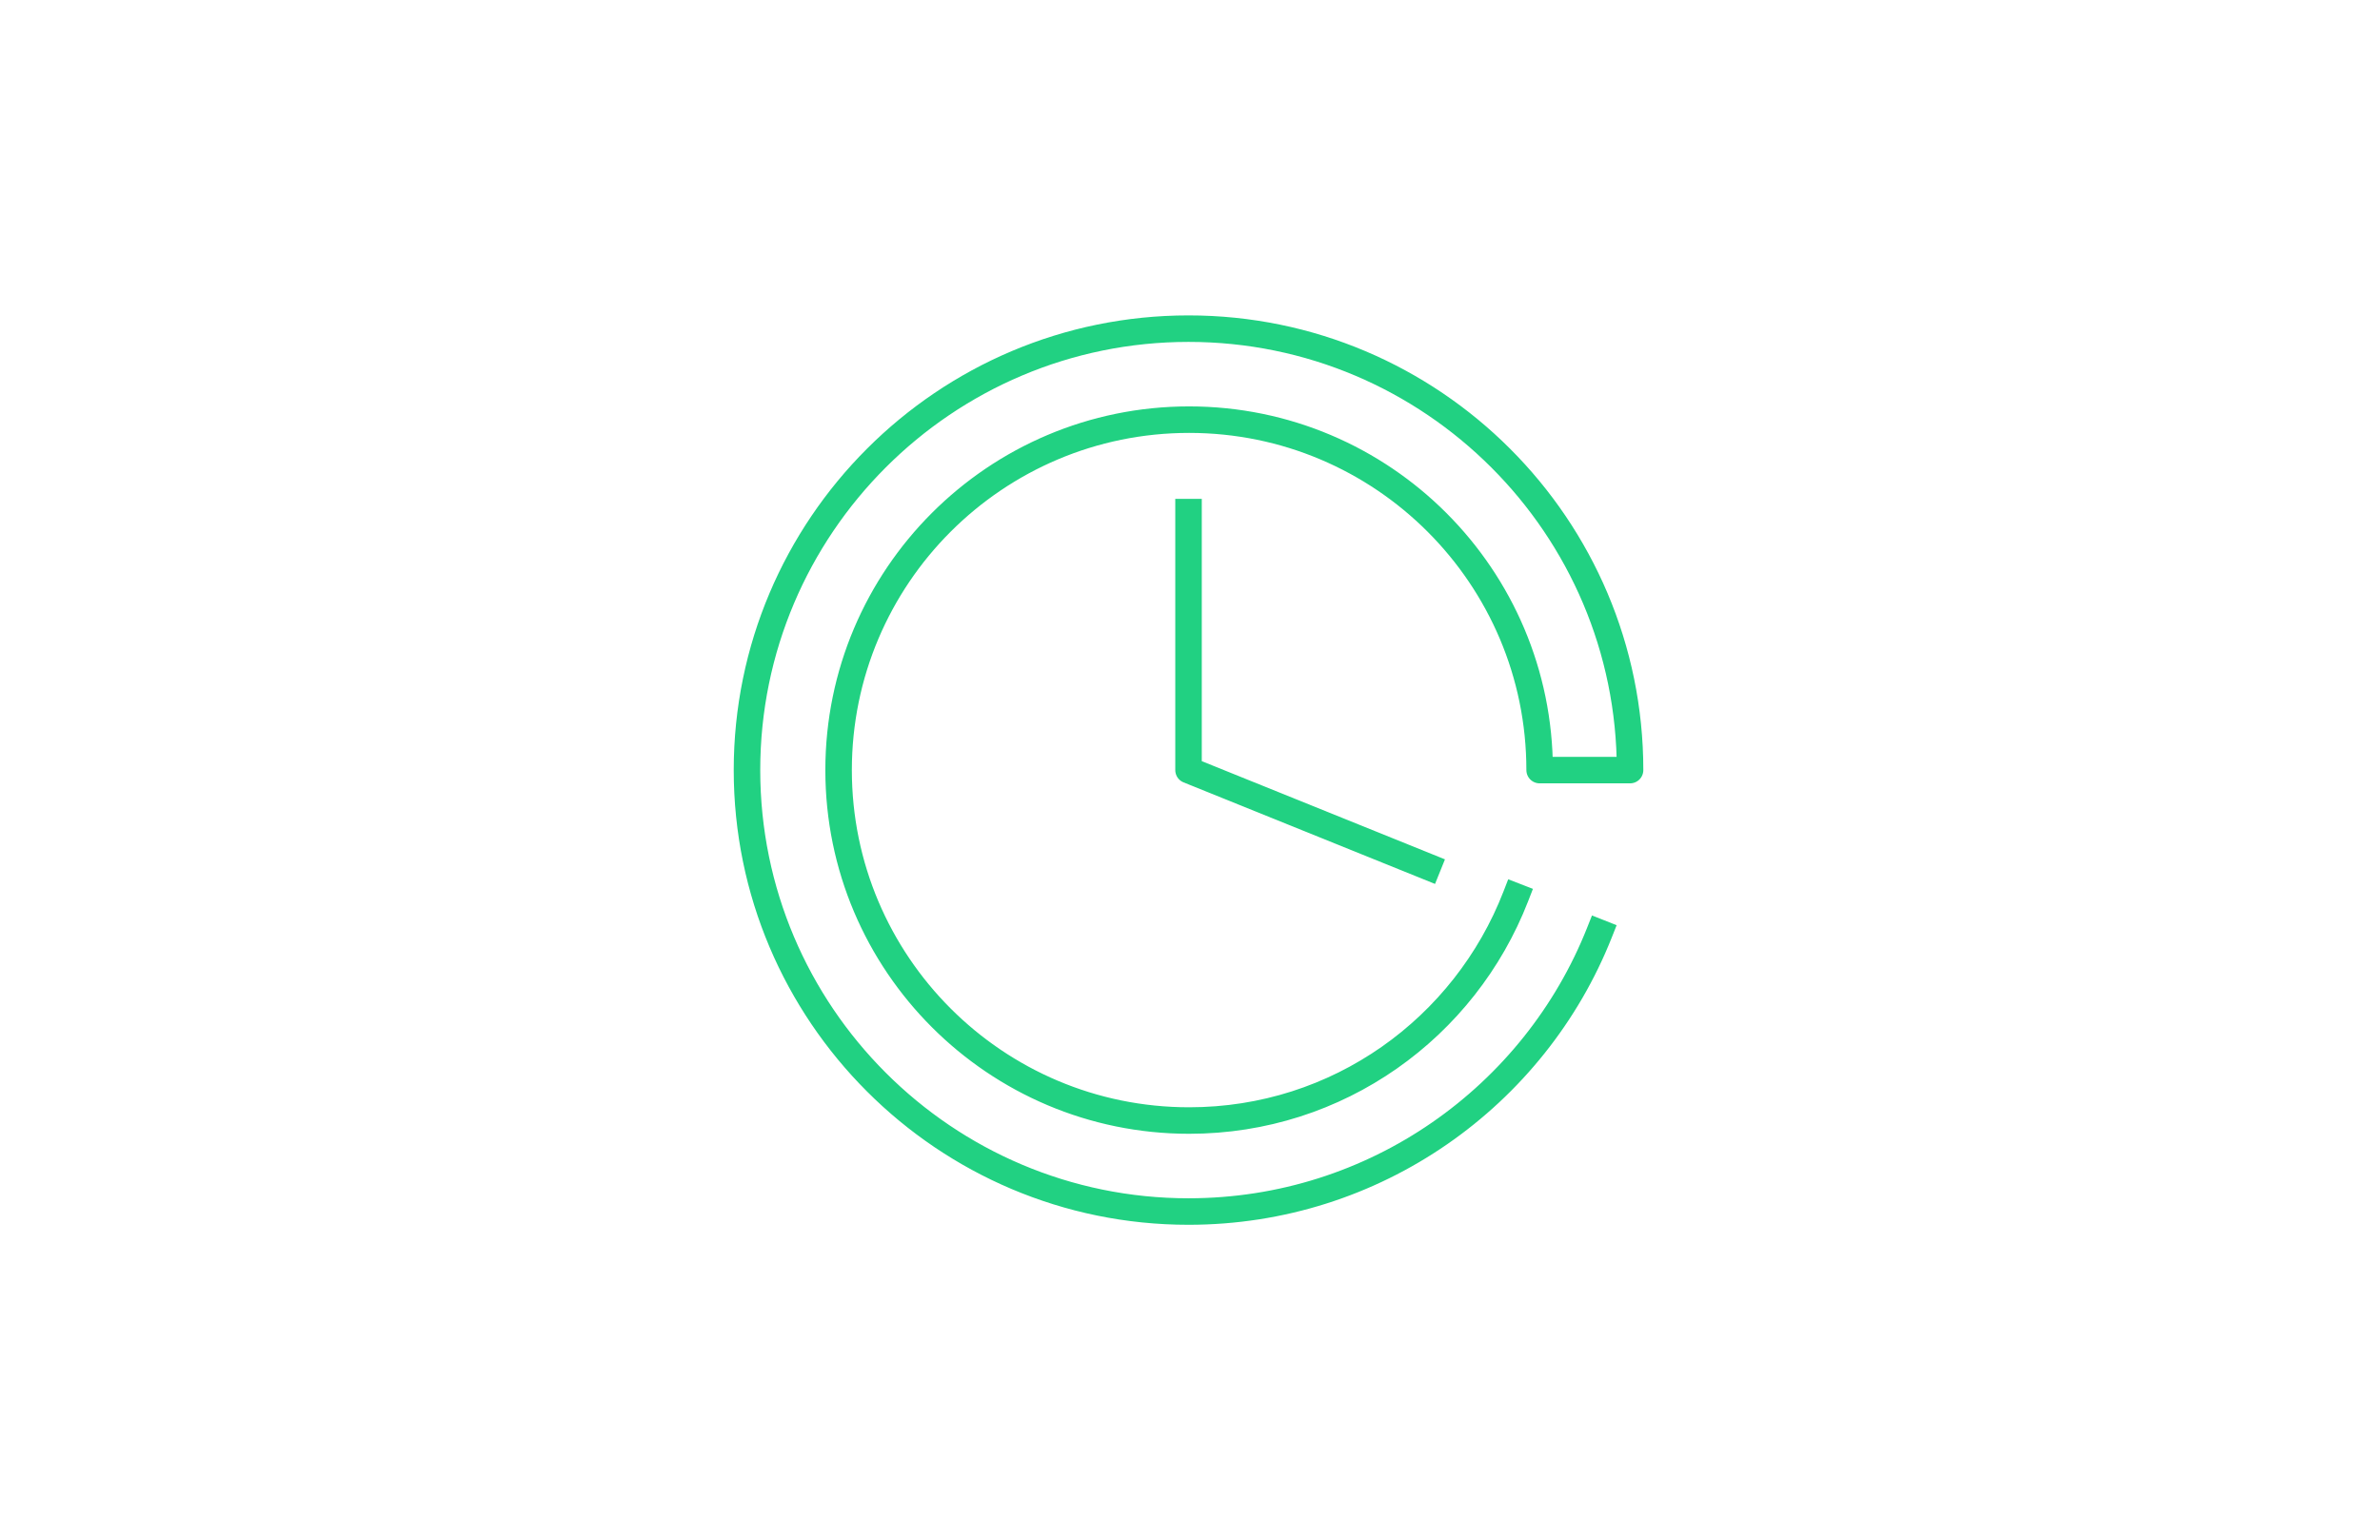 <?xml version="1.0" encoding="utf-8"?>
<!-- Generator: Adobe Illustrator 26.5.0, SVG Export Plug-In . SVG Version: 6.00 Build 0)  -->
<svg version="1.1" id="Layer_1" xmlns="http://www.w3.org/2000/svg" xmlns:xlink="http://www.w3.org/1999/xlink" x="0px" y="0px"
	 viewBox="0 0 808 523" style="enable-background:new 0 0 808 523;" xml:space="preserve">
<style type="text/css">
	.st0{fill:none;stroke:#21D182;stroke-width:9;stroke-linecap:square;stroke-linejoin:round;stroke-miterlimit:10;}
</style>
<g>
	<path class="st0" d="M514.6,304.4c-17.3,44.6-60.3,76.1-110.9,76.1c-65.7,0-119-53.3-119-119s53.3-119,119-119s119,53.3,119,119
		h30.7c0-82.7-67.2-149.9-149.9-149.9s-149.9,67.2-149.9,149.9s67.2,149.9,149.9,149.9c63.3,0,117.5-39.2,139.5-94.7"/>
	<polyline class="st0" points="484.7,294.3 403.5,261.5 403.5,173.9 	"/>
</g>
</svg>
